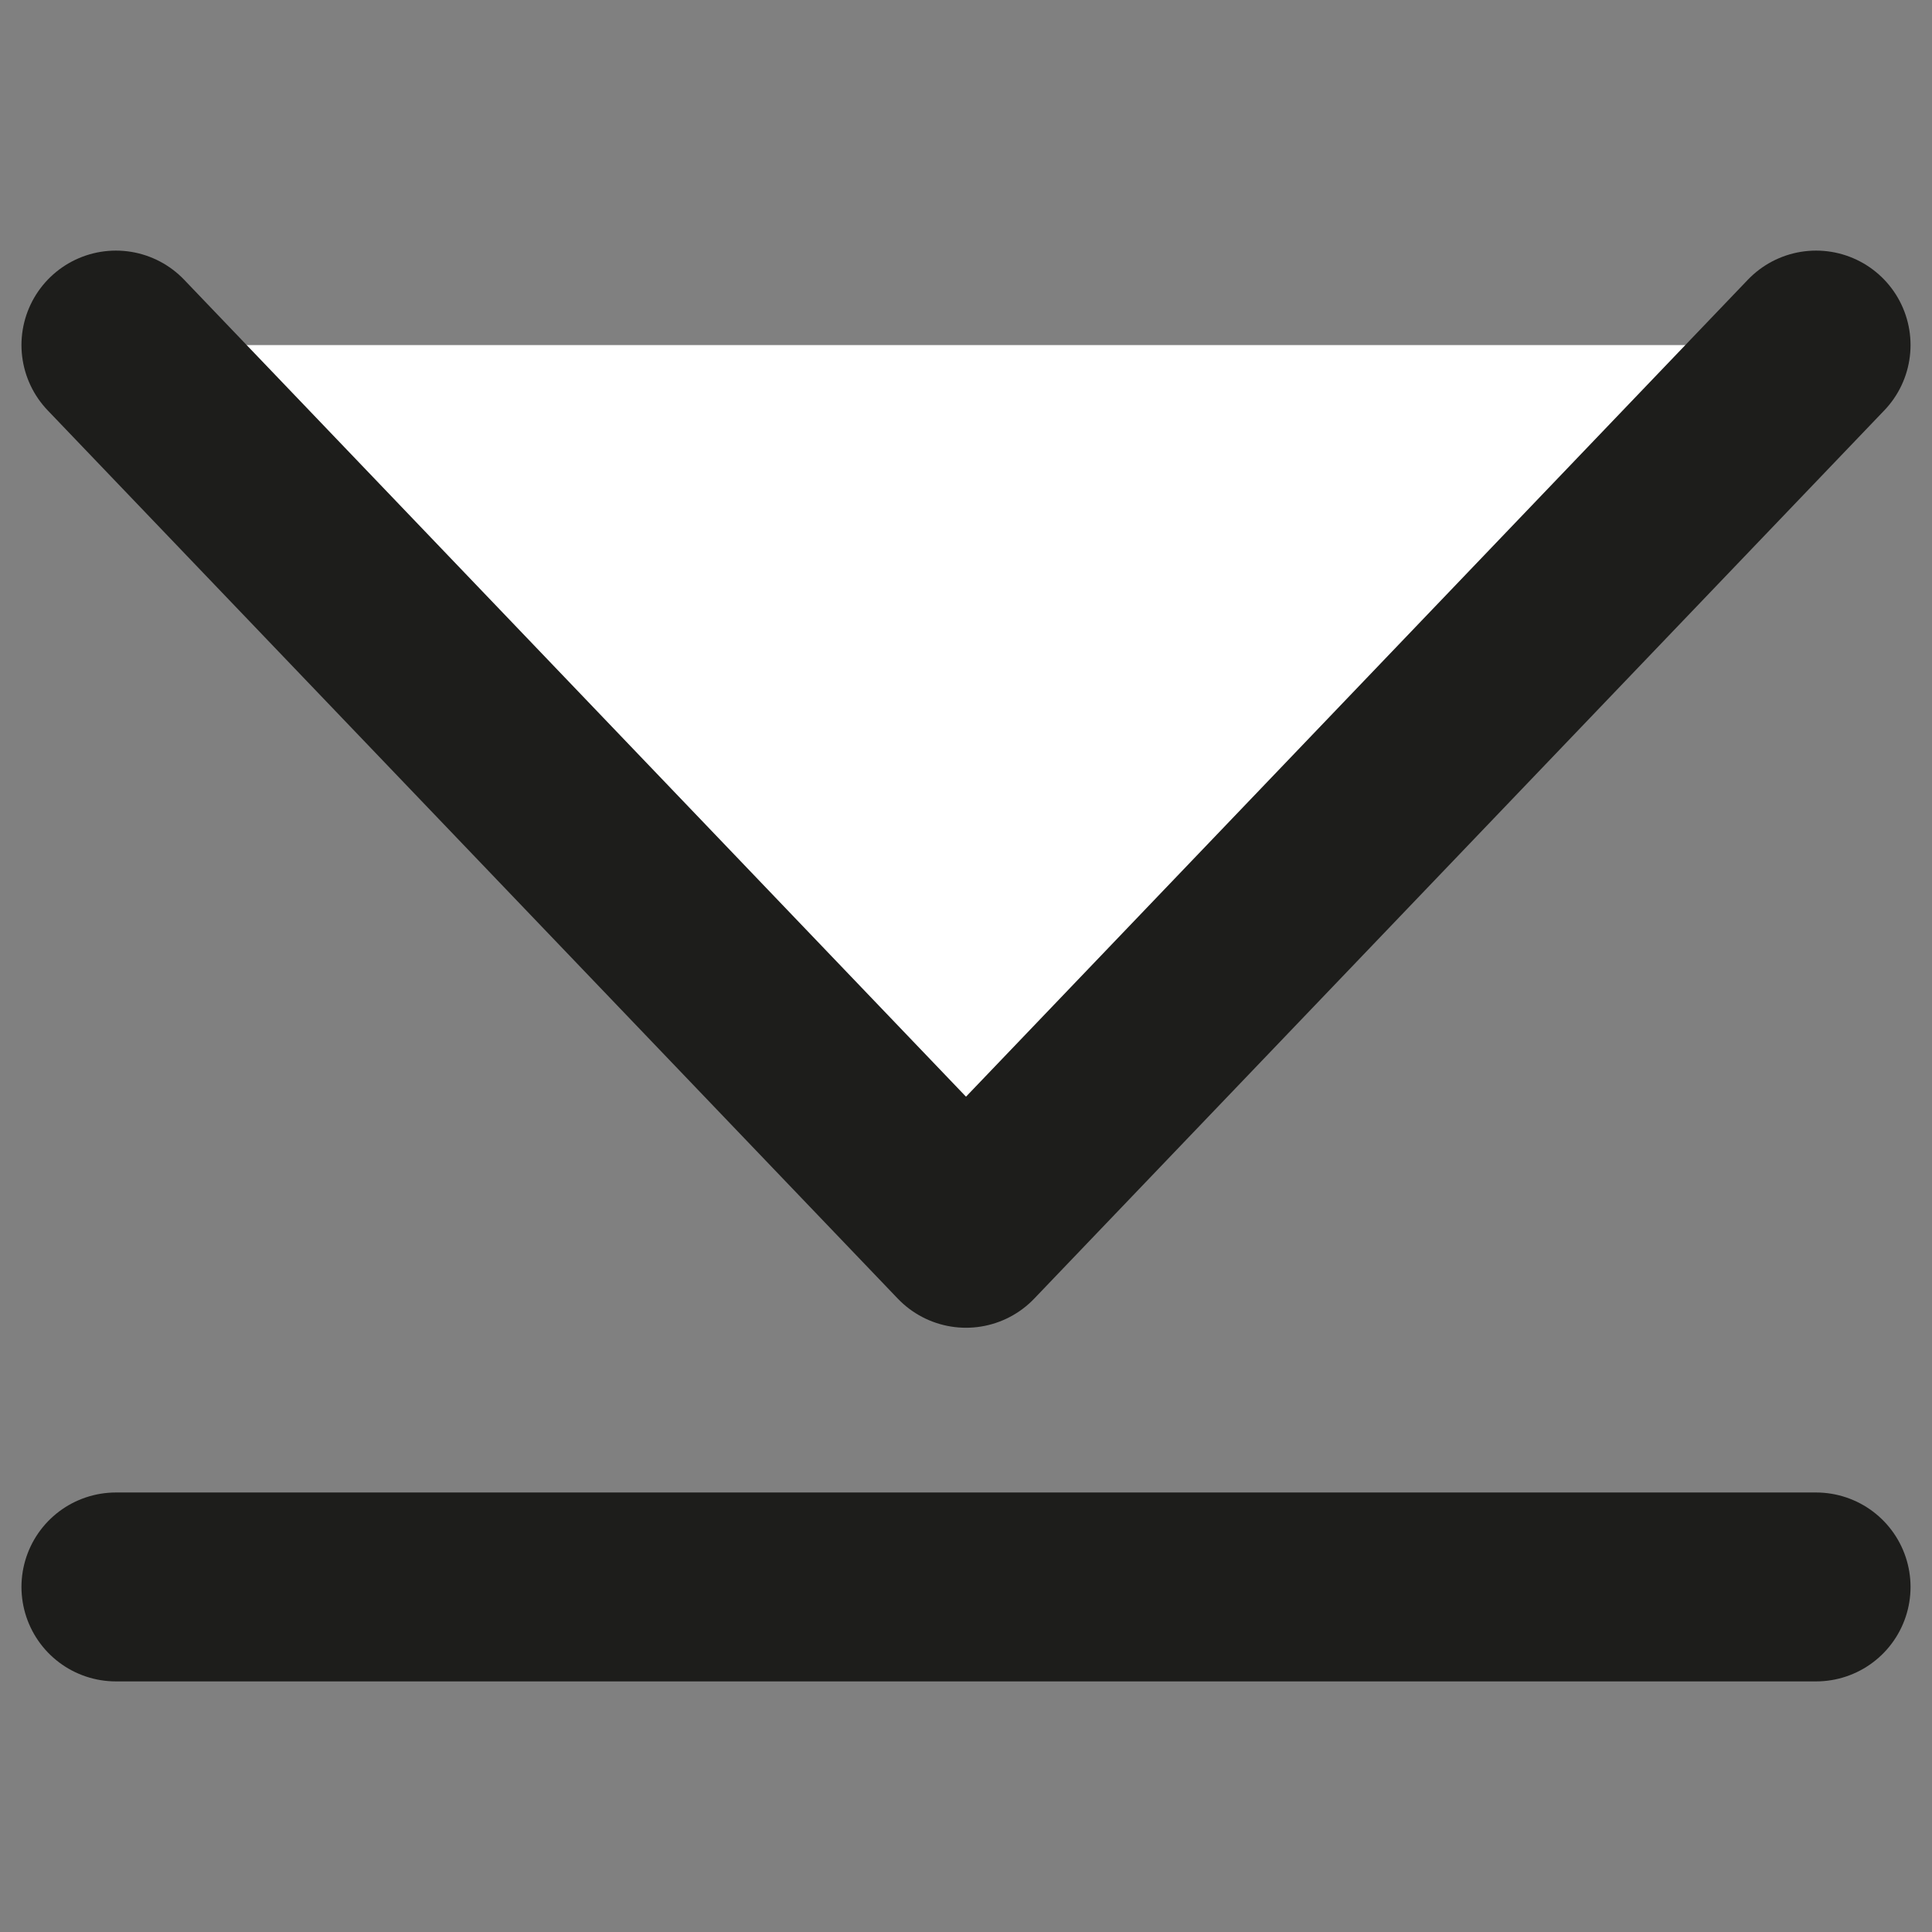 <?xml version="1.0" encoding="UTF-8"?>
<svg xmlns="http://www.w3.org/2000/svg" id="aa774d80-cae5-4d74-9ed9-58542429e8dc" data-name="Capa 1" width="100" height="100" viewBox="0 0 100 100">
  <rect x="0" y="0" width="100" height="100" fill="#808080" stroke="none"/>
  <defs>
    <style>
      .a3af265c-8986-4f93-942f-daf4463d9cf9 {
        fill: #fff;
        stroke: #1d1d1b;
        stroke-linecap: round;
        stroke-linejoin: round;
        stroke-width: 9.778px;
      }
    </style>
  </defs>
  <polyline class="a3af265c-8986-4f93-942f-daf4463d9cf9" points="6 17.86 50 63.835 94 17.86"></polyline>
  <line class="a3af265c-8986-4f93-942f-daf4463d9cf9" x1="6" y1="82.14" x2="94" y2="82.14"></line>
</svg>
